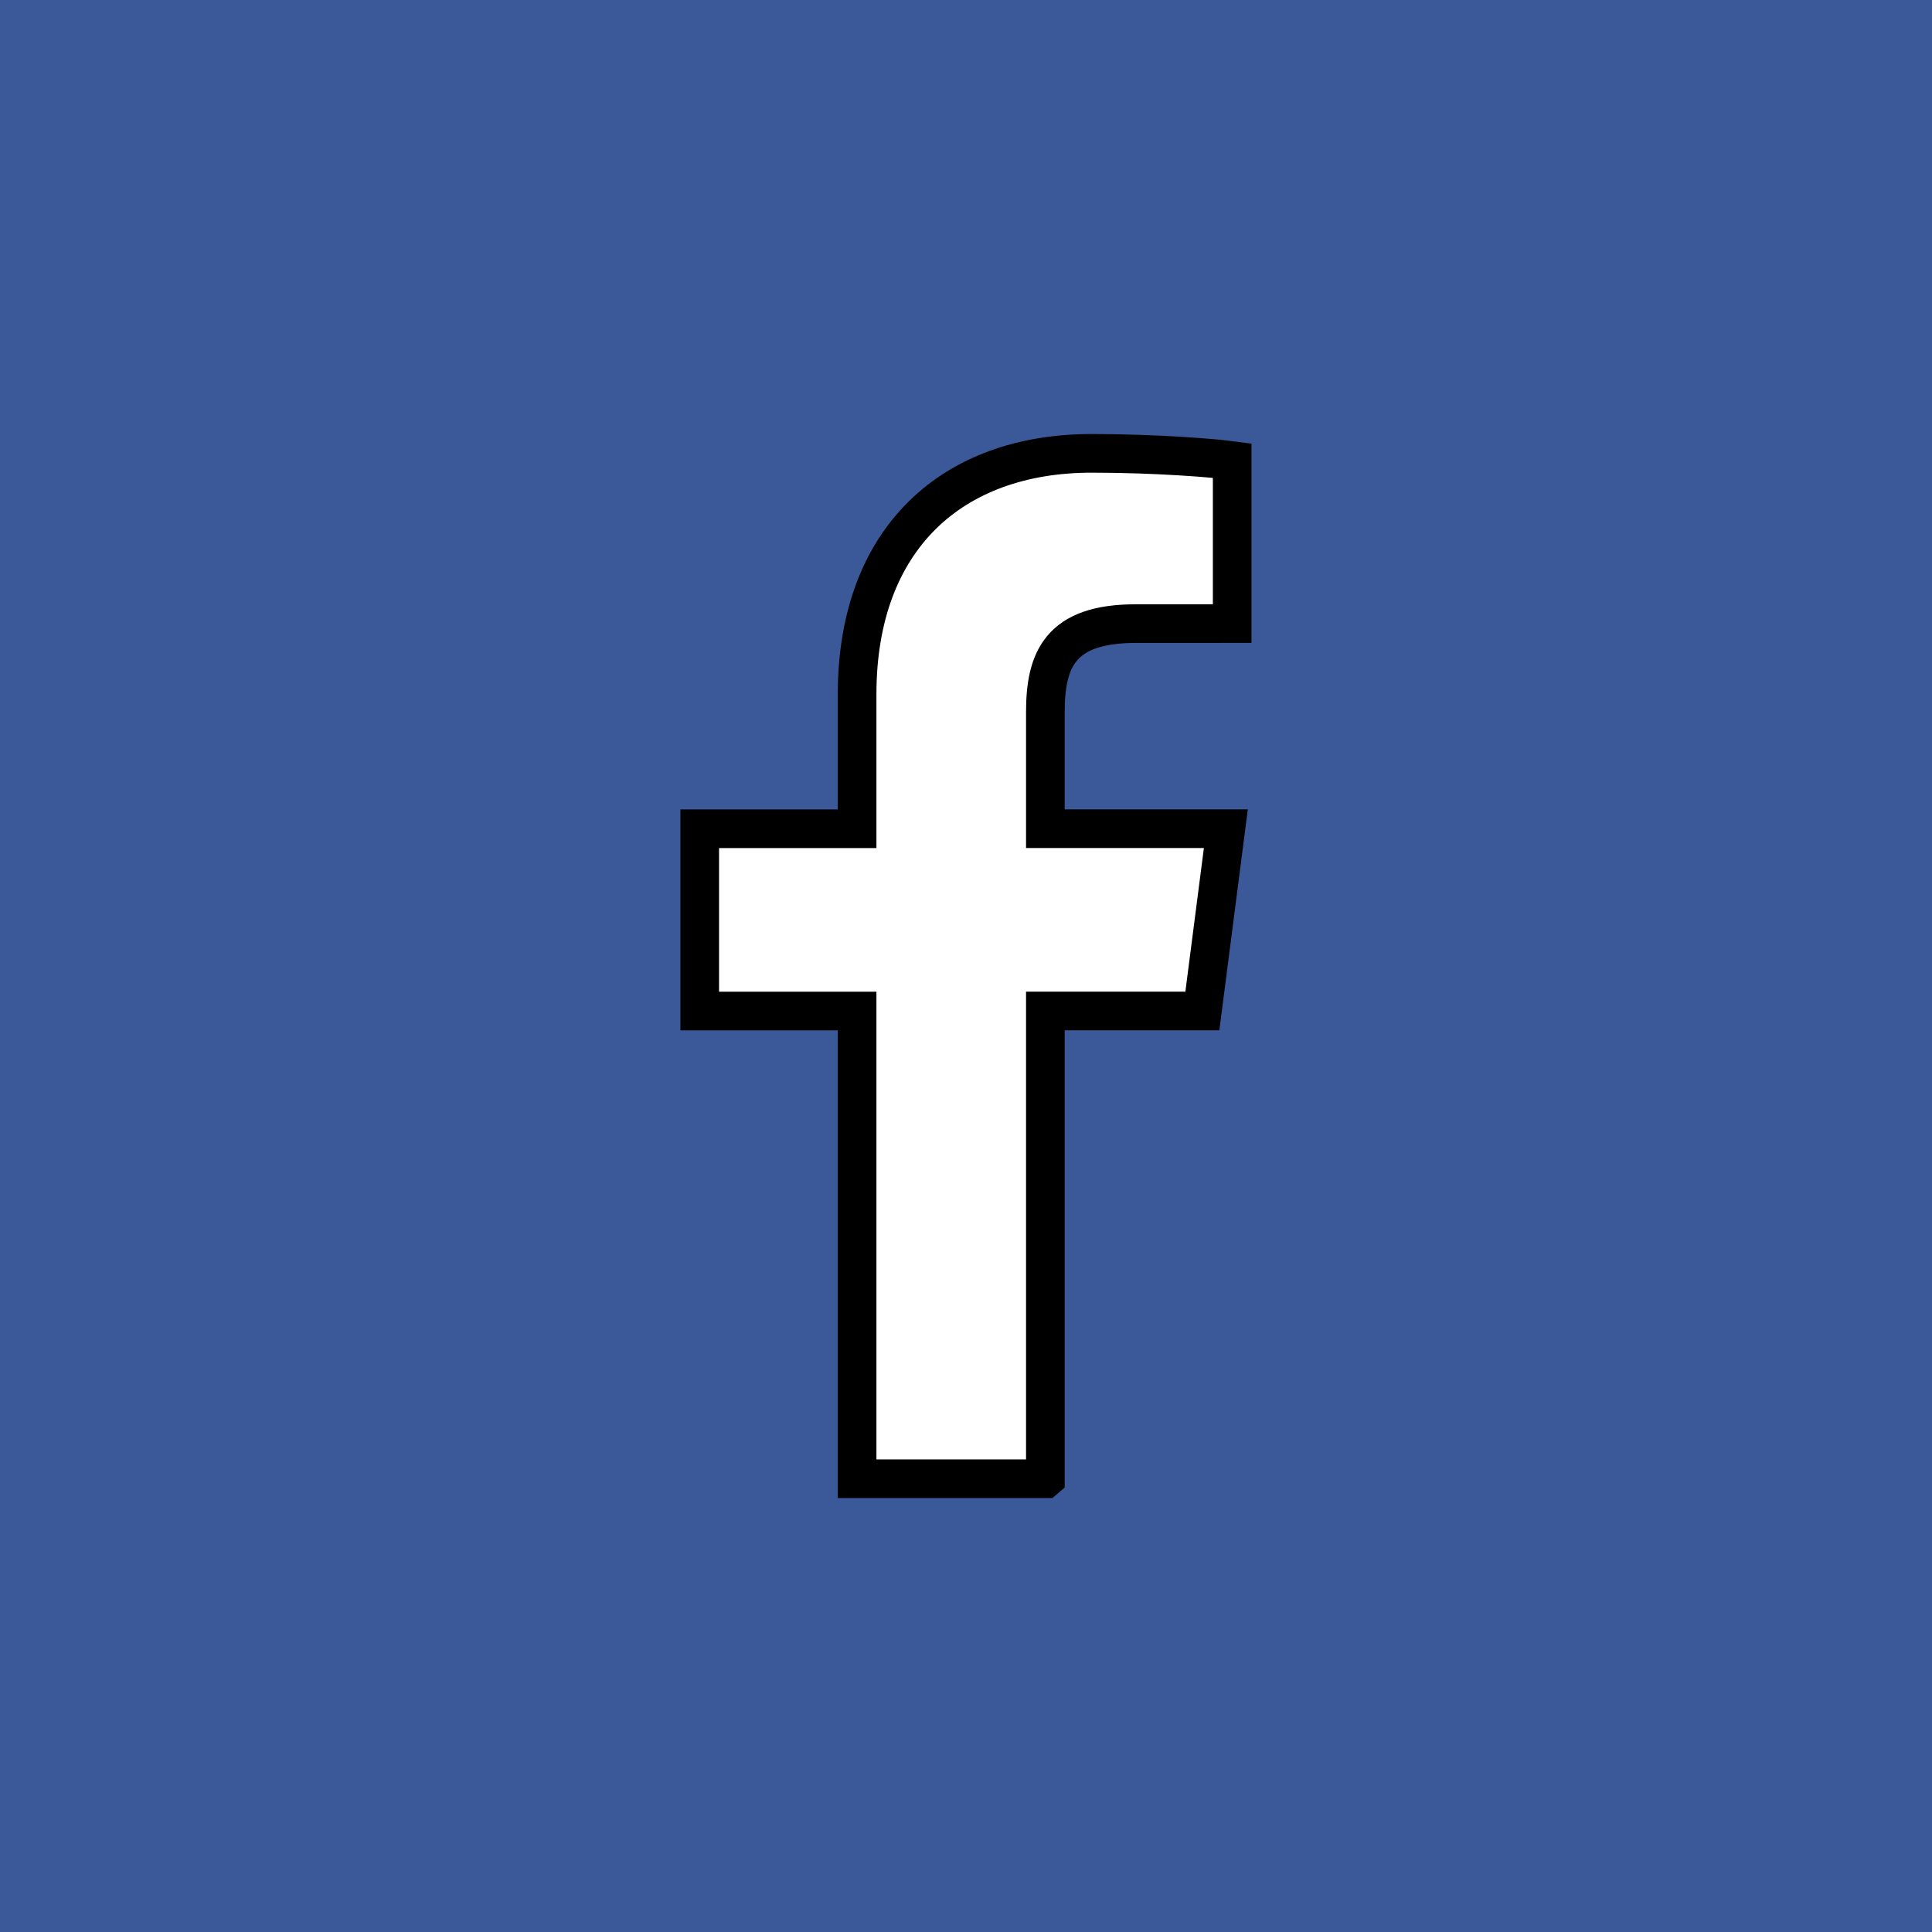 <svg width="50" height="50" xmlns="http://www.w3.org/2000/svg">

 <rect width="100%" height="100%" fill="#808080" stroke="none"/>

 <g>
  <title>background</title>
  <rect fill="none" id="canvas_background" height="52" width="52" y="-1" x="-1"/>
 </g>
 <g>
  <title>Layer 1</title>
  <rect x="0" y="0" fill="#3b5998" fill-rule="nonzero" width="83.713" id="rect2987" height="83.644"/>
  <path stroke="null" fill="#ffffff" id="f_1_" d="m27.054,38.268l0,-12.104l4.063,0l0.608,-4.717l-4.671,0l0,-3.011c0,-1.366 0.38,-2.297 2.337,-2.297l2.498,-0.001l0,-4.219c-0.432,-0.058 -1.914,-0.186 -3.64,-0.186c-3.601,0 -6.067,2.199 -6.067,6.236l0,3.479l-4.073,0l0,4.717l4.073,0l0,12.104l4.871,0l0,-0z"/>
 </g>
</svg>